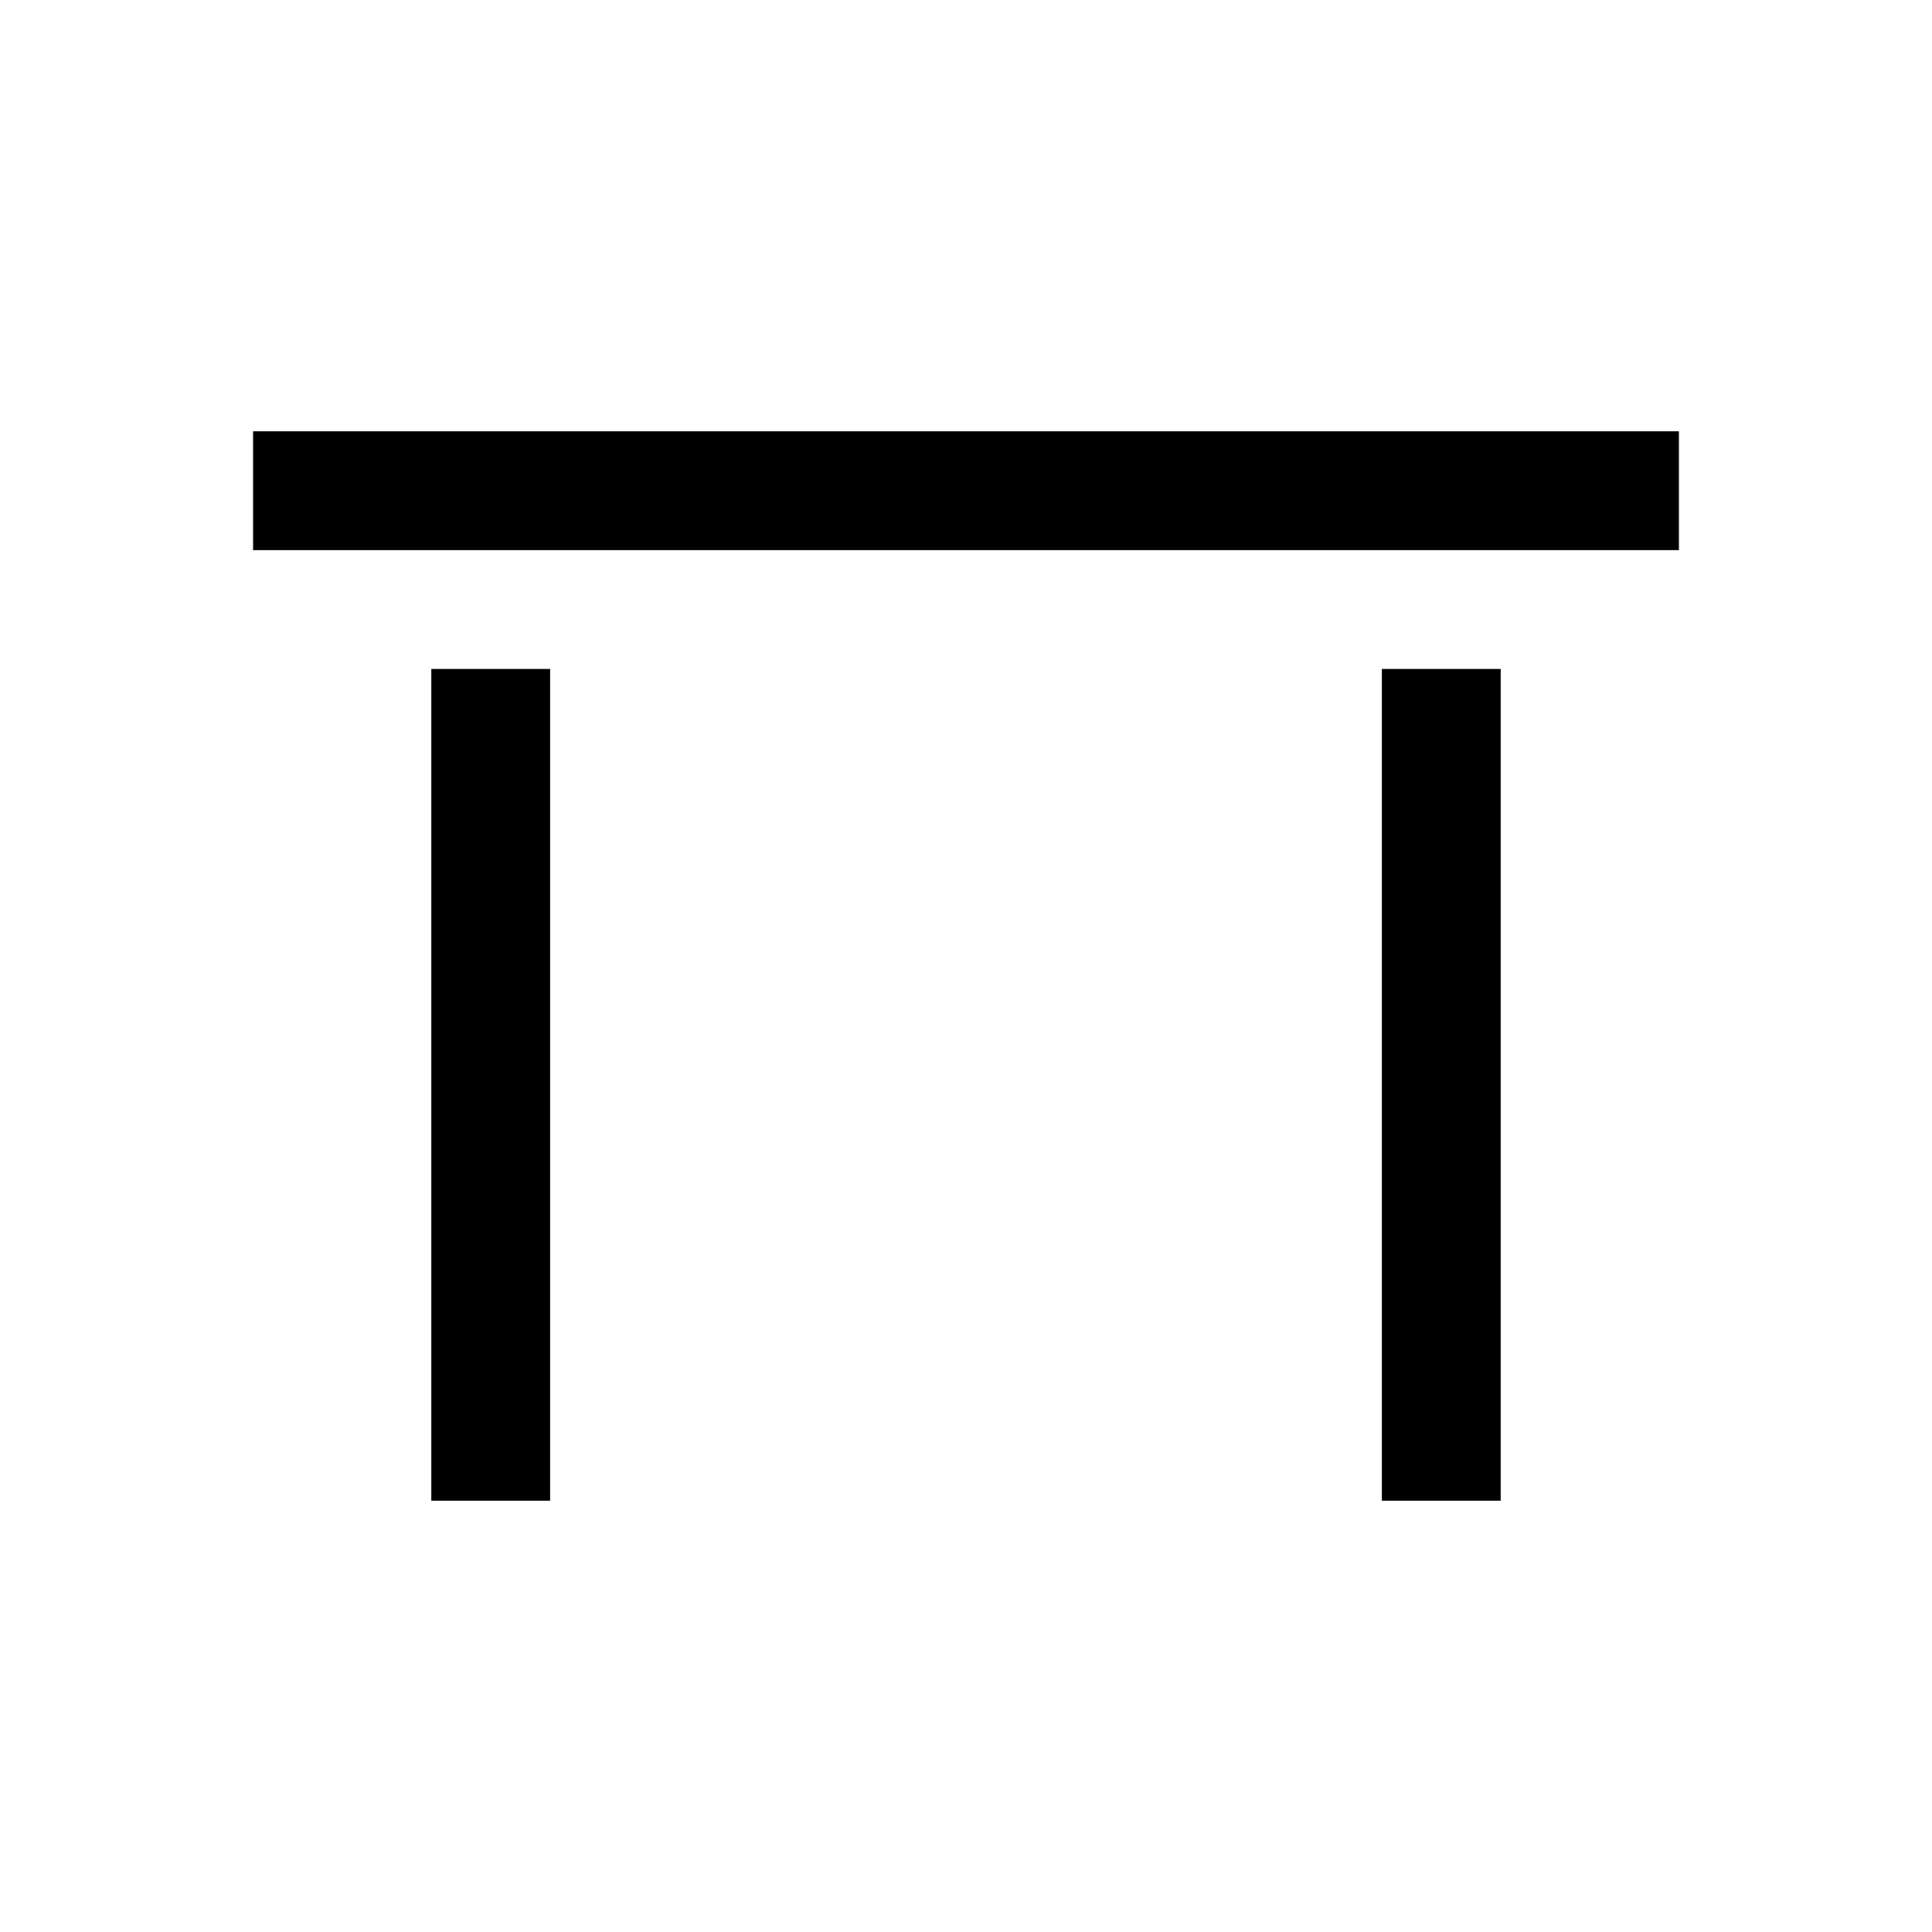 <?xml version="1.0" encoding="UTF-8"?>
<!-- Uploaded to: SVG Repo, www.svgrepo.com, Generator: SVG Repo Mixer Tools -->
<svg fill="#000000" width="800px" height="800px" version="1.1" viewBox="144 144 512 512" xmlns="http://www.w3.org/2000/svg">
 <g>
  <path d="m258.3 321.28h31.488v220.42h-31.488z"/>
  <path d="m510.21 321.28h31.488v220.42h-31.488z"/>
  <path d="m211.07 258.3h377.86v31.488h-377.86z"/>
 </g>
</svg>
